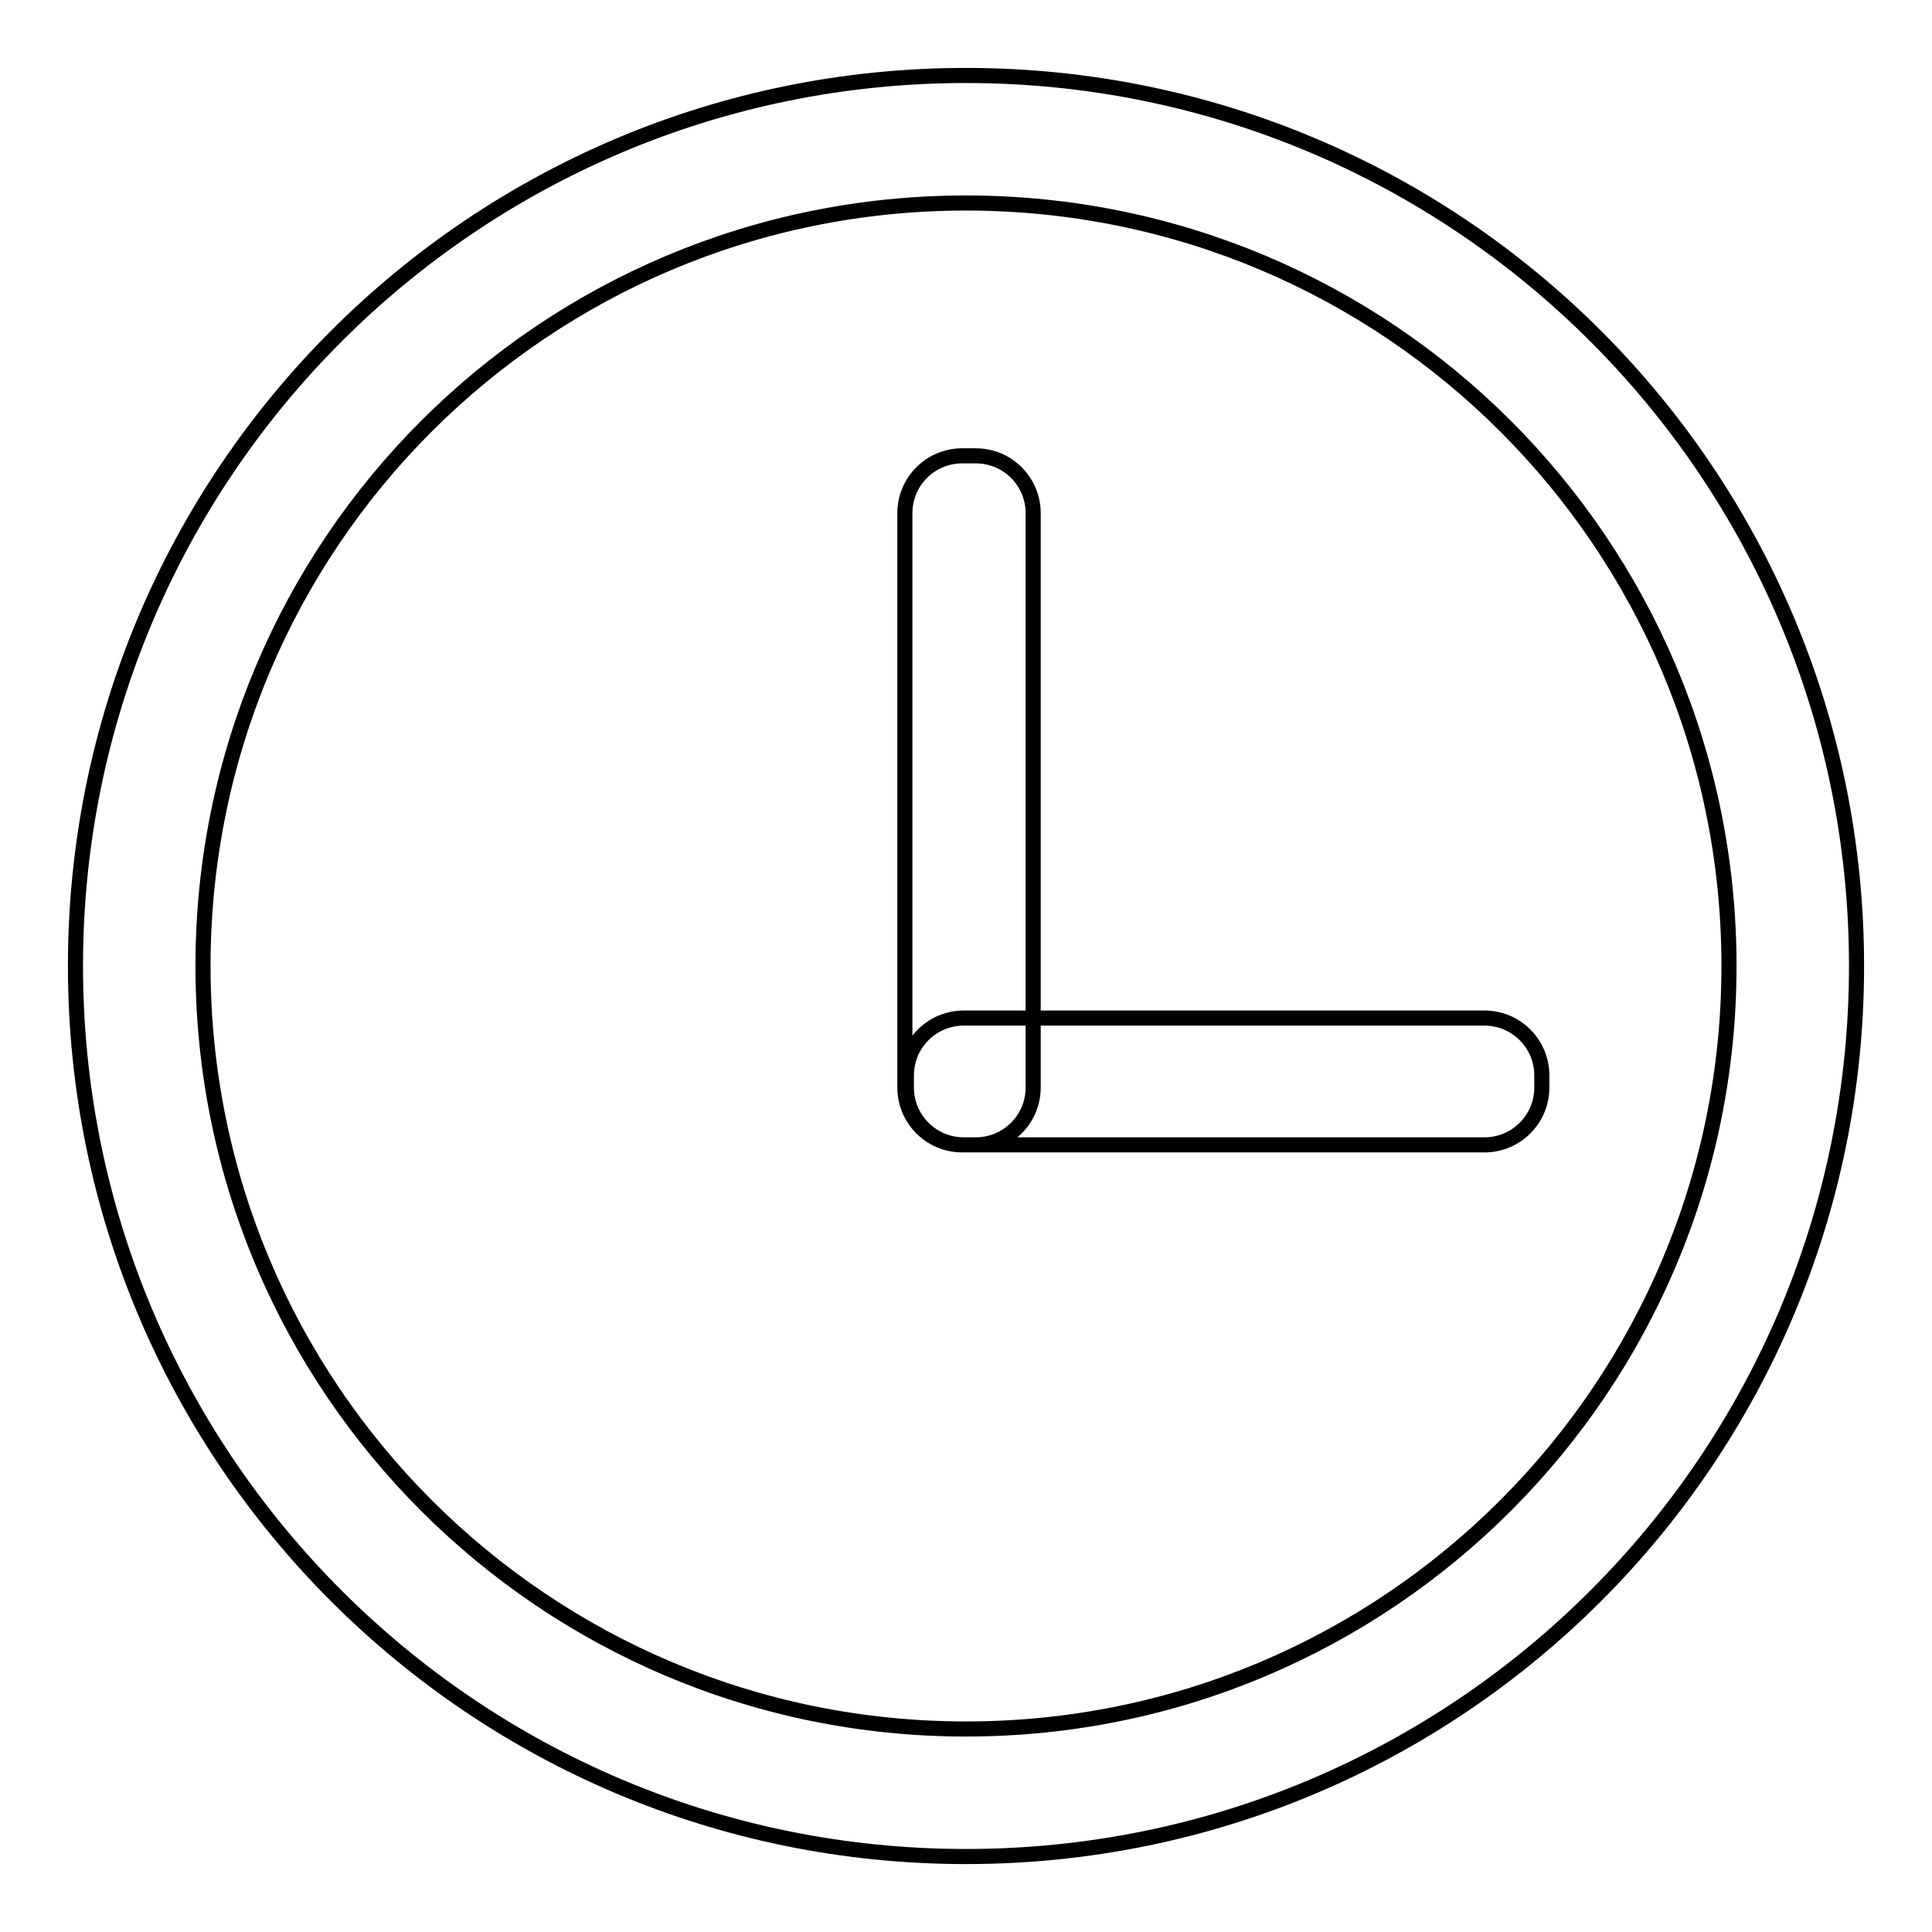 <?xml version="1.0" encoding="utf-8"?>
<!-- Svg Vector Icons : http://www.onlinewebfonts.com/icon -->
<!DOCTYPE svg PUBLIC "-//W3C//DTD SVG 1.1//EN" "http://www.w3.org/Graphics/SVG/1.1/DTD/svg11.dtd">
<svg version="1.1" xmlns="http://www.w3.org/2000/svg" xmlns:xlink="http://www.w3.org/1999/xlink" x="0px" y="0px" viewBox="0 0 256 256" enable-background="new 0 0 256 256" xml:space="preserve">
<g> <path stroke-width="2" fill-opacity="0" stroke="#000000"  d="M246,128c0,65.2-52.8,118-118,118c-65.2,0-118-52.8-118-118C10,62.8,62.8,10,128,10 C193.2,10,246,62.8,246,128L246,128z M128,26.9C72.1,26.9,26.9,72.1,26.9,128c0,55.9,45.3,101.1,101.1,101.1 c55.9,0,101.1-45.3,101.1-101.1C229.1,72.1,183.9,26.9,128,26.9L128,26.9z M204.3,144.1c0,4.2-3.4,7.6-7.6,7.6h-69 c-4.2,0-7.6-3.4-7.6-7.6v-1.6c0-4.2,3.4-7.6,7.6-7.6h69c4.2,0,7.6,3.4,7.6,7.6L204.3,144.1L204.3,144.1L204.3,144.1z M136.9,144.1 c0,4.2-3.4,7.6-7.6,7.6h-1.8c-4.2,0-7.6-3.4-7.6-7.6V68c0-4.2,3.4-7.6,7.6-7.6h1.8c4.2,0,7.6,3.4,7.6,7.6V144.1L136.9,144.1z"/></g>
</svg>